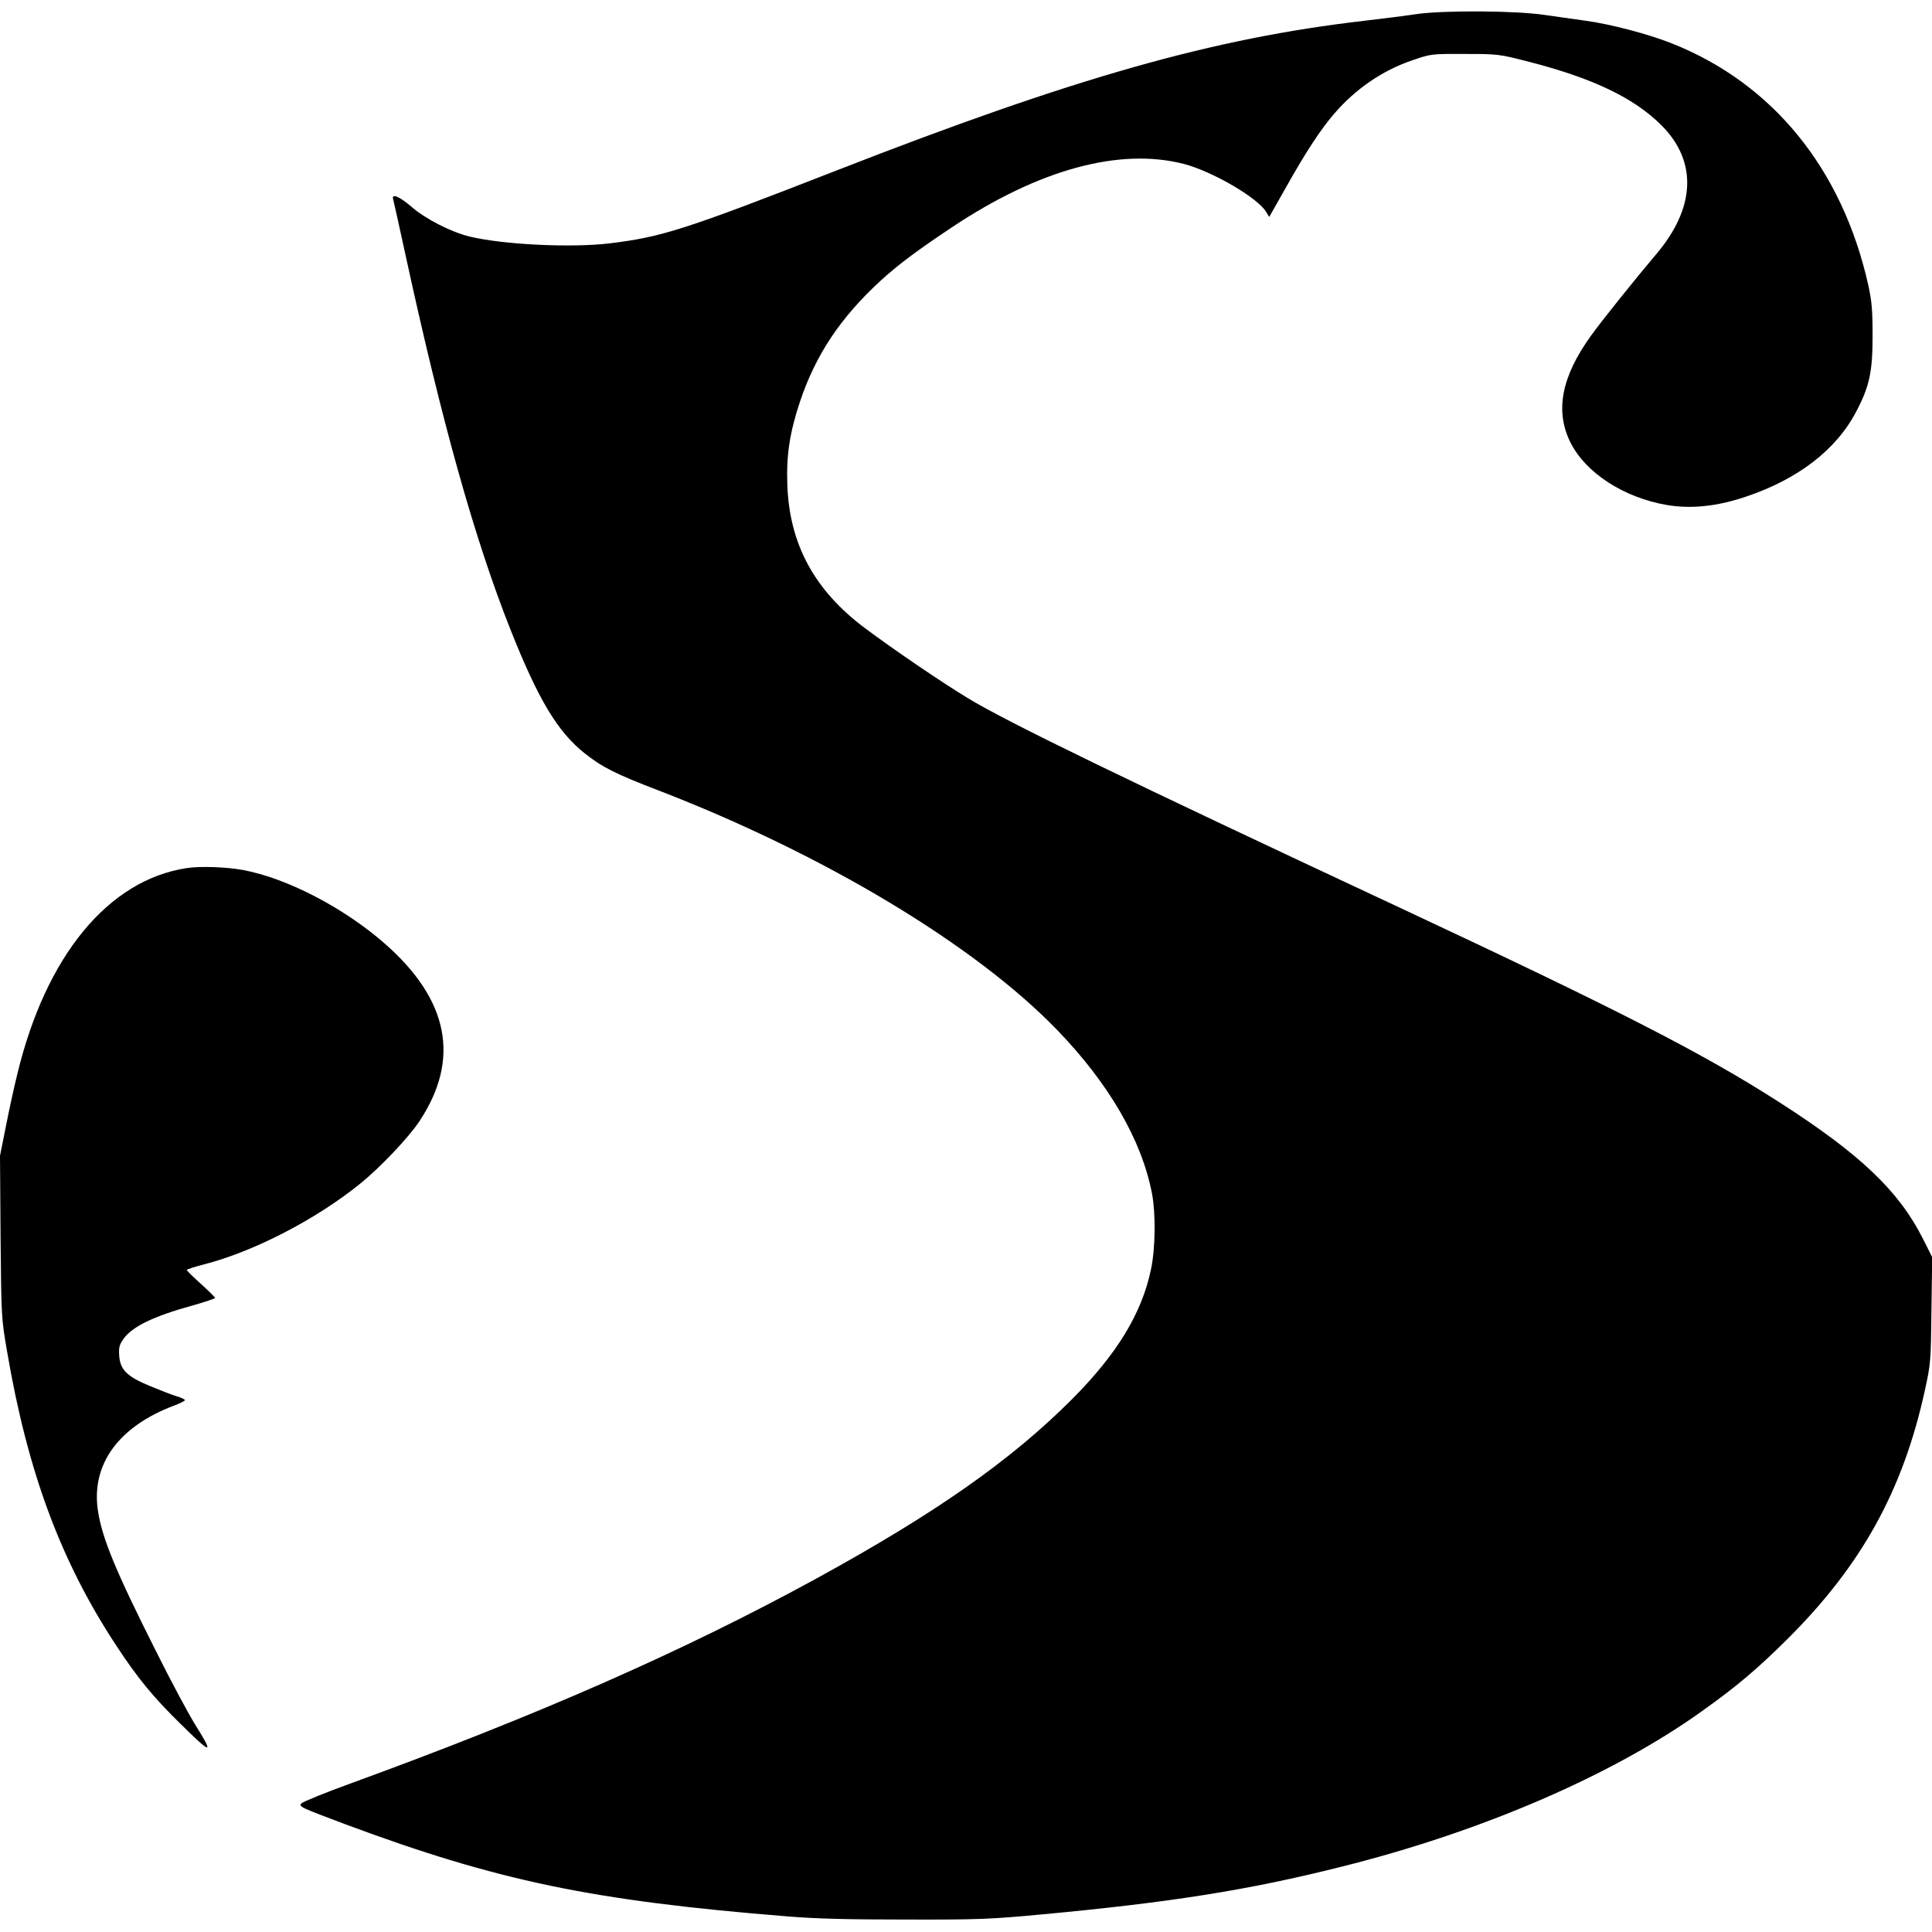 <?xml version="1.0" standalone="no"?>
<!DOCTYPE svg PUBLIC "-//W3C//DTD SVG 20010904//EN"
 "http://www.w3.org/TR/2001/REC-SVG-20010904/DTD/svg10.dtd">
<svg version="1.0" xmlns="http://www.w3.org/2000/svg"
 width="1024pt" height="1024pt" viewBox="0 0 1024 1024"
 preserveAspectRatio="xMidYMid meet">
<linearGradient id="linear" x1="0%" y1="0%" x2="100%" y2="0%">
    <stop offset="0%" stop-color="hsl(218, 100%, 50%)"/>
    <stop offset="100%" stop-color="hsl(218, 100%, 25%)"/>
</linearGradient>
<g transform="translate(0,1024) scale(0.1,-0.1)"
fill="url(#linear)" stroke="none">
<path d="M7505 10165 c-49 -8 -172 -23 -273 -35 -804 -93 -1539 -302 -2802
-795 -800 -312 -920 -351 -1200 -385 -201 -24 -561 -7 -740 36 -97 23 -236 94
-309 158 -65 56 -108 73 -97 39 3 -10 32 -142 65 -293 193 -889 367 -1509 557
-1988 147 -370 249 -540 392 -654 93 -74 164 -110 391 -197 879 -339 1680
-820 2116 -1272 273 -283 447 -583 501 -866 20 -106 18 -288 -5 -398 -48 -235
-181 -453 -422 -694 -324 -324 -725 -604 -1351 -947 -702 -384 -1467 -721
-2468 -1086 -135 -49 -253 -97 -262 -106 -17 -17 -5 -22 235 -112 804 -299
1306 -404 2337 -487 157 -13 328 -17 635 -17 380 -1 448 2 715 27 686 64 1097
129 1590 253 741 185 1435 484 1910 824 183 130 295 225 451 380 395 392 615
790 731 1320 31 141 32 154 35 426 l4 281 -50 99 c-127 252 -333 448 -759 721
-403 259 -854 490 -2017 1034 -1447 676 -2077 982 -2284 1108 -144 87 -397
260 -547 372 -267 200 -400 444 -411 759 -6 156 13 280 67 441 83 248 214 445
427 641 92 84 193 160 378 283 460 307 889 424 1230 336 150 -39 389 -178 435
-253 l17 -28 89 157 c107 191 184 307 255 390 116 134 258 231 419 285 93 32
98 33 275 32 179 0 181 -1 345 -43 336 -87 552 -191 696 -335 192 -192 181
-439 -30 -686 -101 -119 -290 -354 -344 -430 -156 -217 -191 -397 -109 -564
81 -162 283 -294 514 -333 127 -21 262 -7 412 43 280 93 484 250 590 454 70
133 86 210 86 400 0 137 -4 183 -23 270 -138 615 -506 1068 -1041 1280 -122
49 -329 103 -456 120 -49 7 -148 21 -219 31 -155 23 -536 25 -681 4z"/>
<path d="M990 5639 c-416 -63 -747 -465 -898 -1091 -17 -67 -44 -193 -61 -279
l-31 -155 3 -430 c4 -427 4 -430 35 -610 109 -638 285 -1110 577 -1554 114
-174 197 -275 342 -417 167 -165 179 -166 77 -3 -36 58 -130 233 -208 390
-214 425 -285 598 -307 743 -37 246 110 447 406 558 30 11 55 24 55 28 0 4
-19 13 -42 20 -24 7 -86 31 -139 53 -124 51 -161 86 -167 160 -3 44 0 59 20
88 46 68 159 123 373 182 63 18 115 35 115 39 0 3 -34 37 -75 74 -41 37 -75
70 -75 74 0 3 42 17 93 30 261 67 591 237 827 428 105 85 257 245 313 330 218
329 157 644 -185 943 -216 189 -518 346 -751 389 -88 16 -226 21 -297 10z"/>
</g>
</svg>
